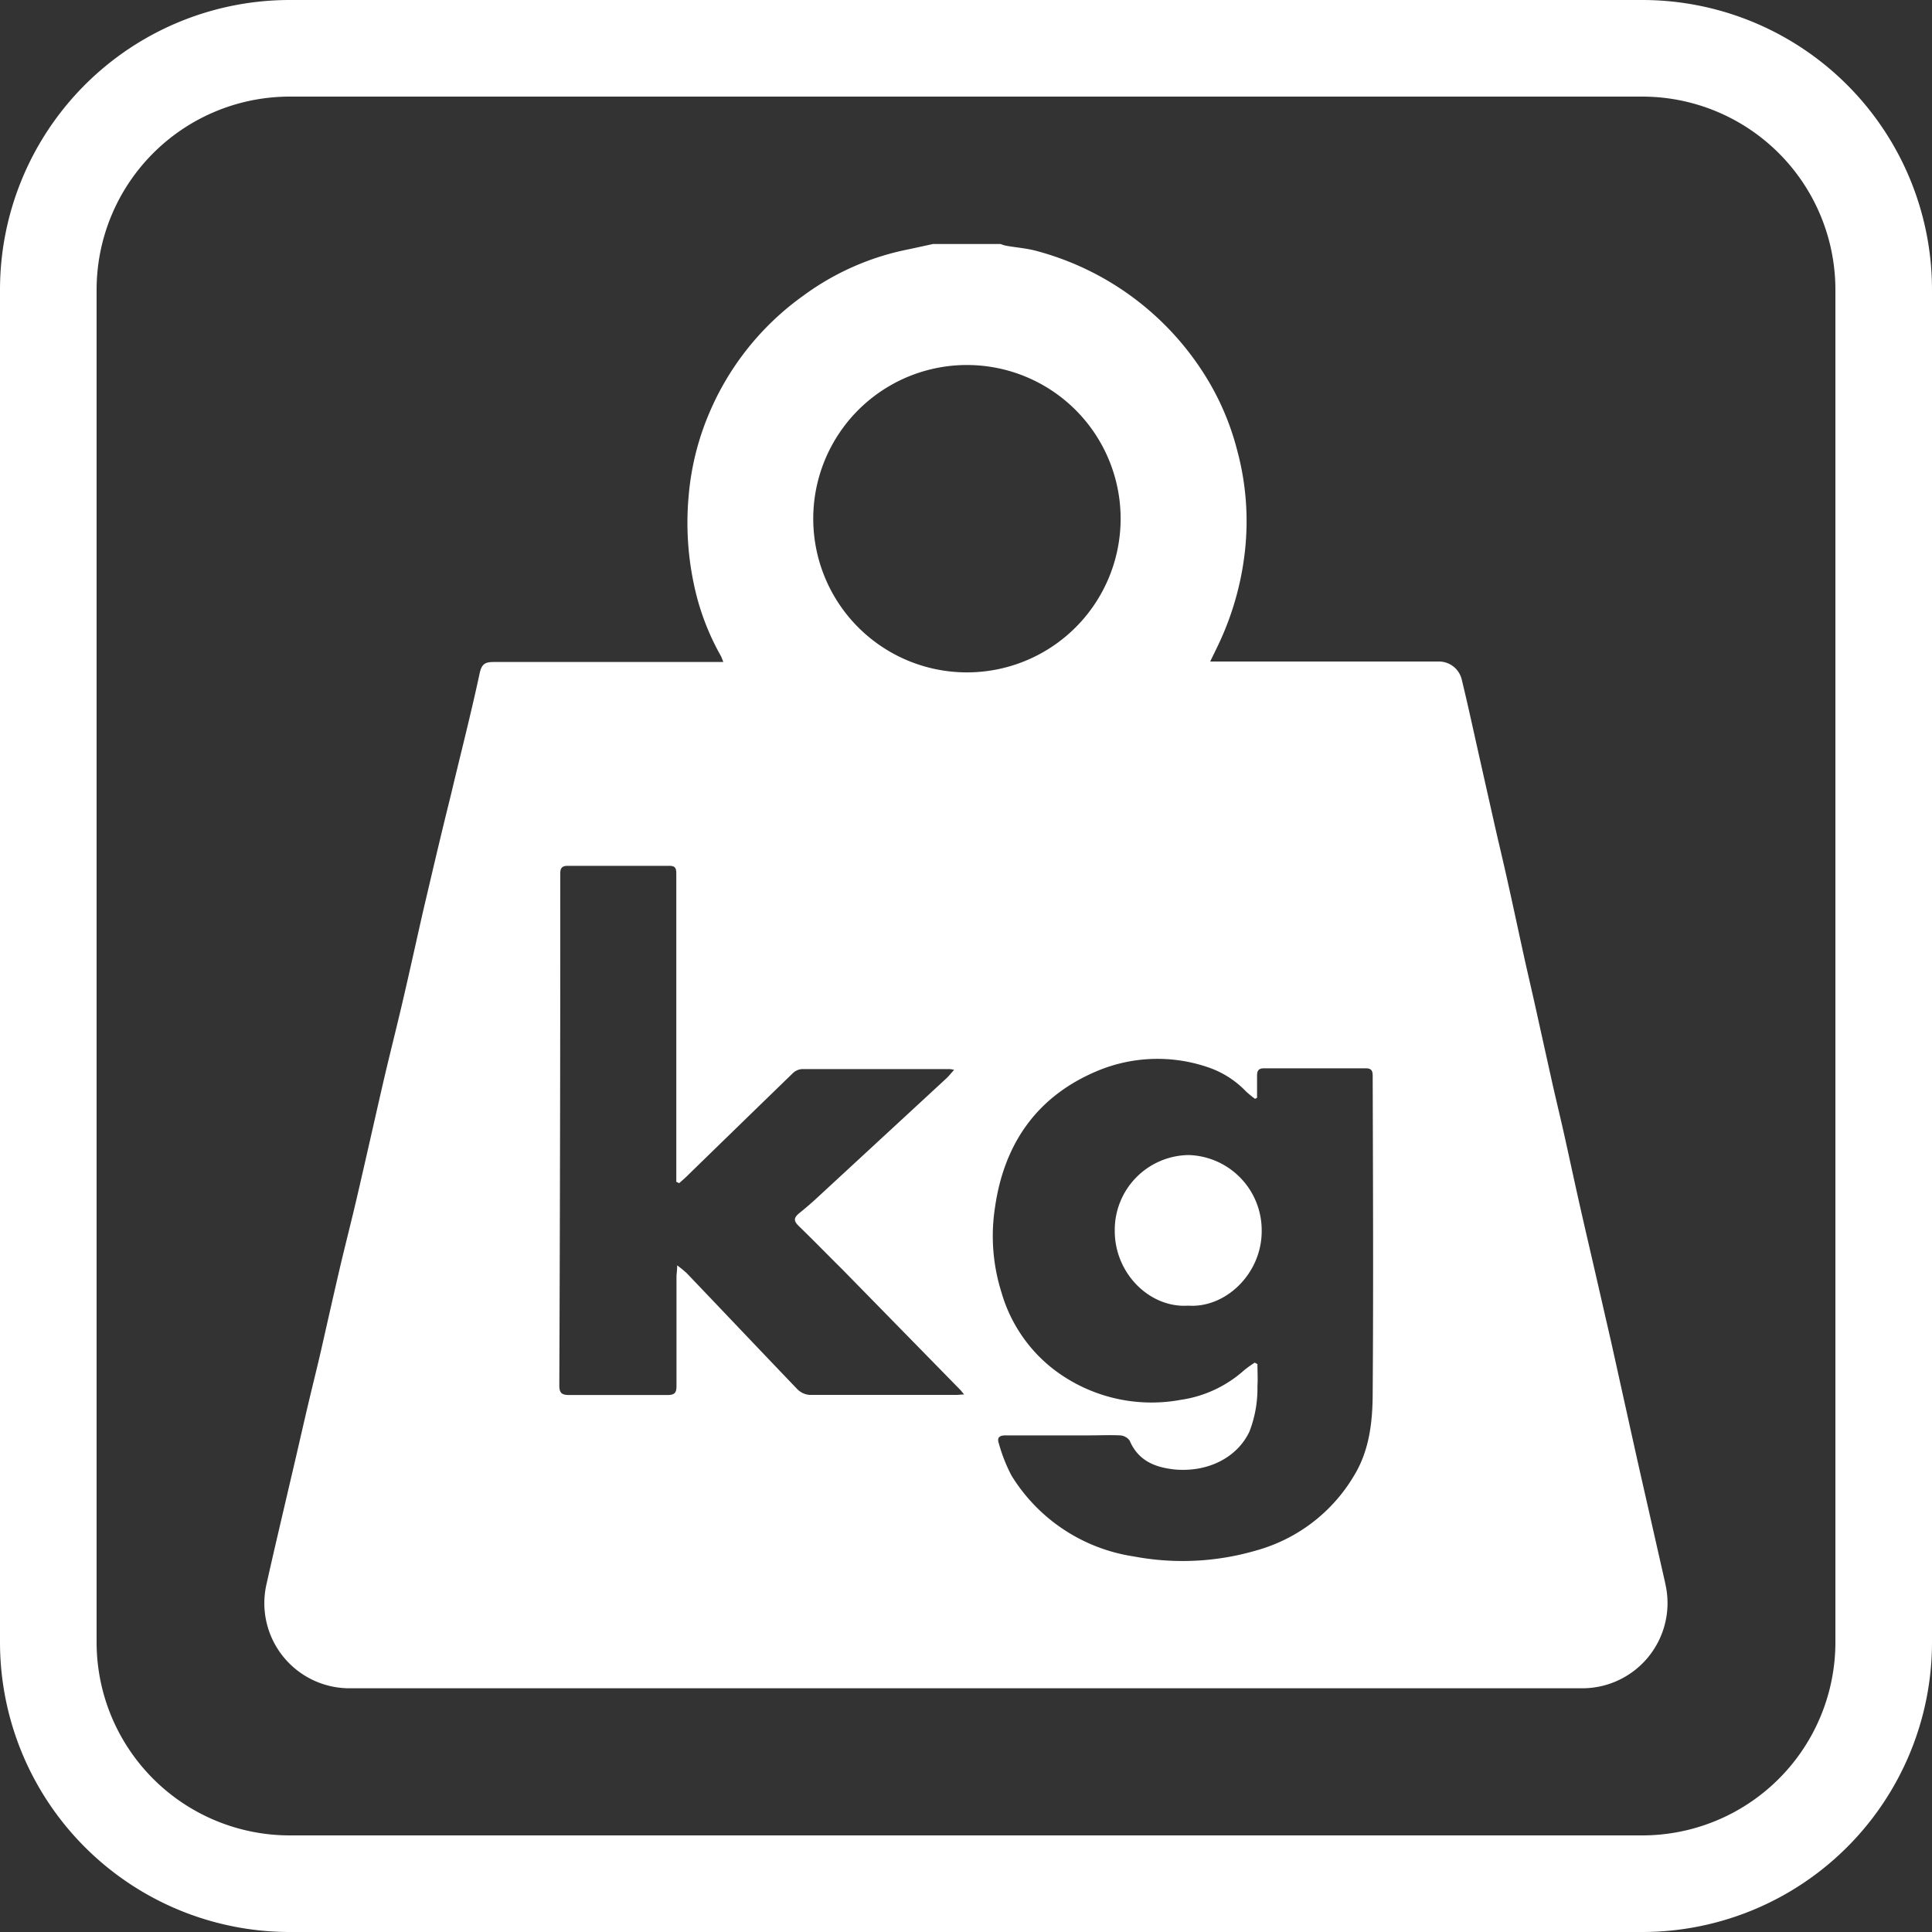 <svg xmlns="http://www.w3.org/2000/svg" viewBox="0 0 200 200"><rect x="0" y="0" width="200" height="200" fill="#333333" stroke="none"/><defs><style>.cls-1{fill:#fff;}</style></defs><title>1 Иконки отличительных особенностей САП доски</title><g id="Грузоподъёмность"><path class="cls-1" d="M30,199.63A29.66,29.66,0,0,1,.38,170V30A29.65,29.65,0,0,1,30,.38H170A29.66,29.66,0,0,1,199.63,30V170A29.67,29.67,0,0,1,170,199.63Zm0-190A20.4,20.4,0,0,0,9.63,30V170A20.4,20.4,0,0,0,30,190.38H170A20.41,20.41,0,0,0,190.38,170V30A20.4,20.4,0,0,0,170,9.63Z"/><path class="cls-1" d="M170,.75A29.28,29.28,0,0,1,199.25,30V170A29.28,29.28,0,0,1,170,199.25H30A29.28,29.28,0,0,1,.75,170V30A29.28,29.28,0,0,1,30,.75H170m-140,190H170A20.78,20.78,0,0,0,190.75,170V30A20.78,20.78,0,0,0,170,9.25H30A20.78,20.78,0,0,0,9.25,30V170A20.78,20.78,0,0,0,30,190.75M170,0H30A30,30,0,0,0,0,30V170a30,30,0,0,0,30,30H170a30,30,0,0,0,30-30V30A30,30,0,0,0,170,0ZM30,190a20,20,0,0,1-20-20V30A20,20,0,0,1,30,10H170a20,20,0,0,1,20,20V170a20,20,0,0,1-20,20Z"/><path class="cls-1" d="M172.37,163.83c-.45-2-.91-4-1.36-6s-.91-4-1.36-6-.85-3.82-1.27-5.72c-.54-2.42-1.07-4.84-1.61-7.26L165,131.13c-.46-2-.93-4-1.38-6-.54-2.38-1.05-4.77-1.58-7.16-.44-2-.91-3.91-1.35-5.87-.56-2.52-1.11-5-1.68-7.58-.42-1.9-.87-3.8-1.29-5.71-.56-2.55-1.1-5.11-1.67-7.65-.41-1.86-.86-3.71-1.28-5.56l-1.74-7.74c-.56-2.5-1.1-5-1.71-7.51A2.43,2.43,0,0,0,149,68.48H125.28c.4-.84.75-1.52,1.06-2.21a30.27,30.27,0,0,0,2.51-9,28.13,28.13,0,0,0-.79-10.7,27.35,27.35,0,0,0-3.77-8.41A29.54,29.54,0,0,0,107.38,26c-1.08-.31-2.21-.37-3.31-.58a4,4,0,0,1-.49-.16h-7c-.93.2-1.85.41-2.78.6a27.28,27.28,0,0,0-10.63,4.74,28.66,28.66,0,0,0-9.76,12.19,27.82,27.82,0,0,0-2.12,8.54,30.57,30.57,0,0,0,.51,9,25.69,25.69,0,0,0,2.81,7.55c.09.16.14.34.27.65H73.82c-7.55,0-15.11,0-22.67,0-.85,0-1.27.13-1.49,1.14-.91,4.25-2,8.47-3,12.69-1,4-1.93,8-2.87,12-.68,3-1.32,5.91-2,8.85s-1.42,5.83-2.1,8.75c-.92,4-1.8,7.94-2.72,11.9-.56,2.42-1.18,4.82-1.75,7.23-.68,2.92-1.34,5.85-2,8.77-.41,1.77-.85,3.53-1.27,5.3s-.88,3.8-1.32,5.7l-1.26,5.39c-.23,1-1,4.24-1.78,7.73a8.81,8.81,0,0,0,8.59,10.79H163.81a8.82,8.82,0,0,0,8.6-10.74ZM99,144.4c-5.07,0-10.13,0-15.2,0a2,2,0,0,1-1.26-.59c-3.83-4-7.62-8-11.44-12a11.13,11.13,0,0,0-1-.82c0,.57-.07.88-.07,1.2,0,3.76,0,7.53,0,11.29,0,.74-.22.94-1,.93-3.37,0-6.75,0-10.13,0-.77,0-1-.23-1-1Q58,118,58,92.61c0-.74,0-1.49,0-2.24,0-.51.21-.74.75-.74,3.52,0,7,0,10.55,0,.71,0,.71.39.71.9,0,4.82,0,9.64,0,14.45q0,8.19,0,16.36v1l.3.14c.36-.32.73-.64,1.08-1q5.34-5.2,10.7-10.4a1.52,1.52,0,0,1,.93-.41c5.1,0,10.19,0,15.28,0a3,3,0,0,1,.47.08c-.32.35-.54.64-.81.89L84.58,124c-.58.54-1.19,1.06-1.81,1.56s-.63.82-.08,1.36c1.53,1.48,3,3,4.53,4.51l12.19,12.45c.11.12.21.25.4.48C99.48,144.35,99.26,144.4,99,144.4ZM84.19,54a15.91,15.91,0,1,1,31.81.17A15.91,15.91,0,0,1,84.19,54Zm57.91,90.11c0,3-.32,6-1.92,8.63a17.05,17.05,0,0,1-10.12,7.76,27.18,27.18,0,0,1-12.7.62,18,18,0,0,1-12.65-8.37,16.57,16.57,0,0,1-1.3-3.29c-.22-.62,0-.88.74-.87,2.88,0,5.76,0,8.64,0,1,0,2.1-.05,3.15,0a1.31,1.31,0,0,1,1,.54c.91,2.13,2.69,2.8,4.78,3,3.4.26,6.36-1.27,7.62-3.93a12.35,12.35,0,0,0,.83-4.69c.05-.76,0-1.53,0-2.3l-.28-.15a11.46,11.46,0,0,0-1.09.78,12.52,12.52,0,0,1-6.56,3.07,16.67,16.67,0,0,1-13.2-3.18,15.49,15.49,0,0,1-5.37-7.95A19.39,19.39,0,0,1,103,125c.94-6.6,4.34-11.54,10.65-14.16a16.15,16.15,0,0,1,11.65-.27A9.79,9.79,0,0,1,129,113a11.13,11.13,0,0,0,.92.75l.21-.11c0-.76,0-1.52,0-2.28,0-.55.17-.78.77-.77,3.49,0,7,0,10.46,0,.61,0,.74.24.74.79C142.13,122.3,142.18,133.21,142.1,144.12Z"/><path class="cls-1" d="M123.05,119.57a7.75,7.75,0,0,0-7.65,7.86c0,4.43,3.65,8,7.61,7.73,3.85.27,7.61-3.3,7.6-7.73A7.79,7.79,0,0,0,123.05,119.57Z"/></g></svg>